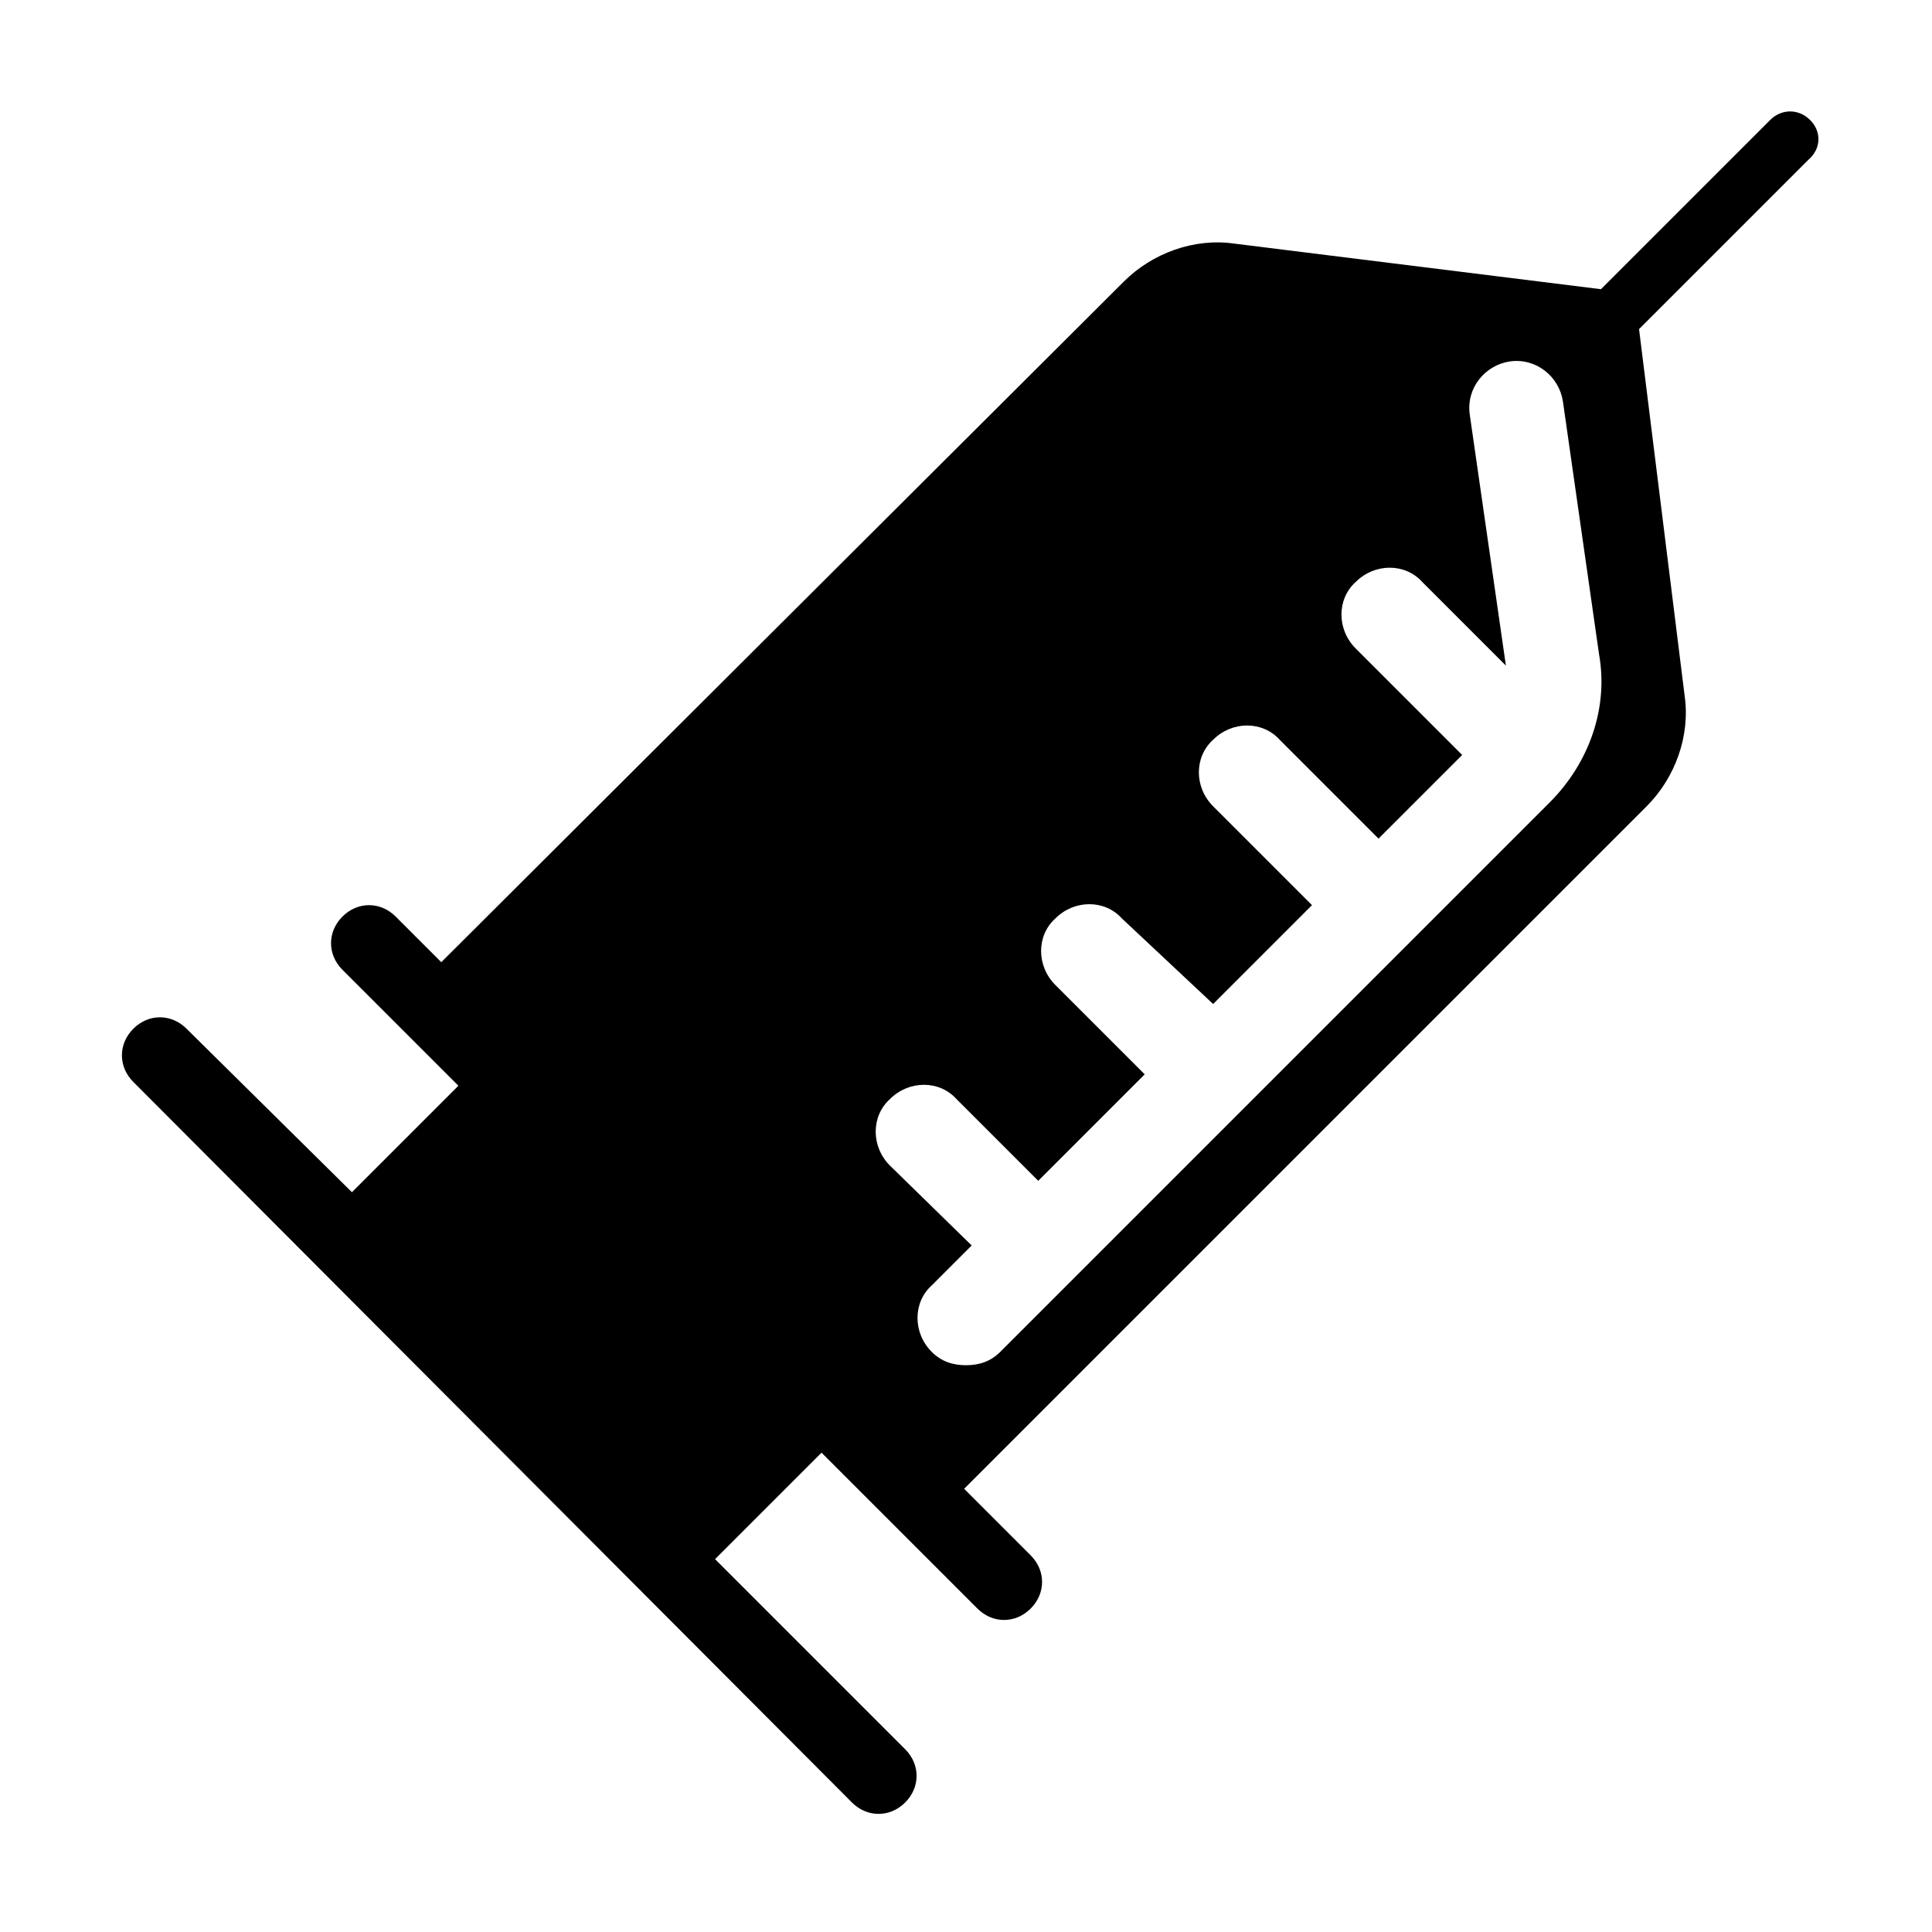 <?xml version="1.0" encoding="UTF-8"?>
<!-- The Best Svg Icon site in the world: iconSvg.co, Visit us! https://iconsvg.co -->
<svg fill="#000000" width="800px" height="800px" version="1.1" viewBox="144 144 512 512" xmlns="http://www.w3.org/2000/svg">
 <path d="m623.69 175.8c-3.023-3.023-7.559-3.023-10.578 0l-44.84 44.84-97.234-12.09c-10.578-1.512-21.664 2.519-29.223 10.078l-180.87 180.36-12.09-12.09c-4.031-4.031-10.078-4.031-14.105 0-4.031 4.031-4.031 10.078 0 14.105l30.73 30.73-28.215 28.215-43.828-43.328c-4.031-4.031-10.078-4.031-14.105 0-4.031 4.031-4.031 10.078 0 14.105l190.44 190.95c2.016 2.016 4.535 3.023 7.055 3.023s5.039-1.008 7.055-3.023c4.031-4.031 4.031-10.078 0-14.105l-50.383-50.383 28.215-28.215 41.312 41.312c2.016 2.016 4.535 3.023 7.055 3.023s5.039-1.008 7.055-3.023c4.031-4.031 4.031-10.078 0-14.105l-17.633-17.633 180.87-180.87c7.559-7.559 11.586-18.641 10.078-29.223l-12.09-97.234 44.84-44.84c3.516-3.023 3.516-7.559 0.496-10.578zm-69.023 180.87-145.6 145.6c-2.519 2.519-5.543 3.527-9.07 3.527s-6.551-1.008-9.07-3.527c-5.039-5.039-5.039-13.098 0-17.633l10.578-10.578-21.656-21.164c-5.039-5.039-5.039-13.098 0-17.633 5.039-5.039 13.098-5.039 17.633 0l21.664 21.664 28.215-28.215-23.68-23.68c-5.039-5.039-5.039-13.098 0-17.633 5.039-5.039 13.098-5.039 17.633 0l24.18 22.672 26.199-26.199-26.199-26.195c-5.039-5.039-5.039-13.098 0-17.633 5.039-5.039 13.098-5.039 17.633 0l26.199 26.199 22.168-22.168-28.215-28.215c-5.039-5.039-5.039-13.098 0-17.633 5.039-5.039 13.098-5.039 17.633 0l22.168 22.168-9.574-66.504c-1.008-7.055 4.031-13.098 10.578-14.105 7.055-1.008 13.098 4.031 14.105 10.578l9.574 67.008c2.523 14.105-2.516 28.715-13.094 39.297z"/>
</svg>